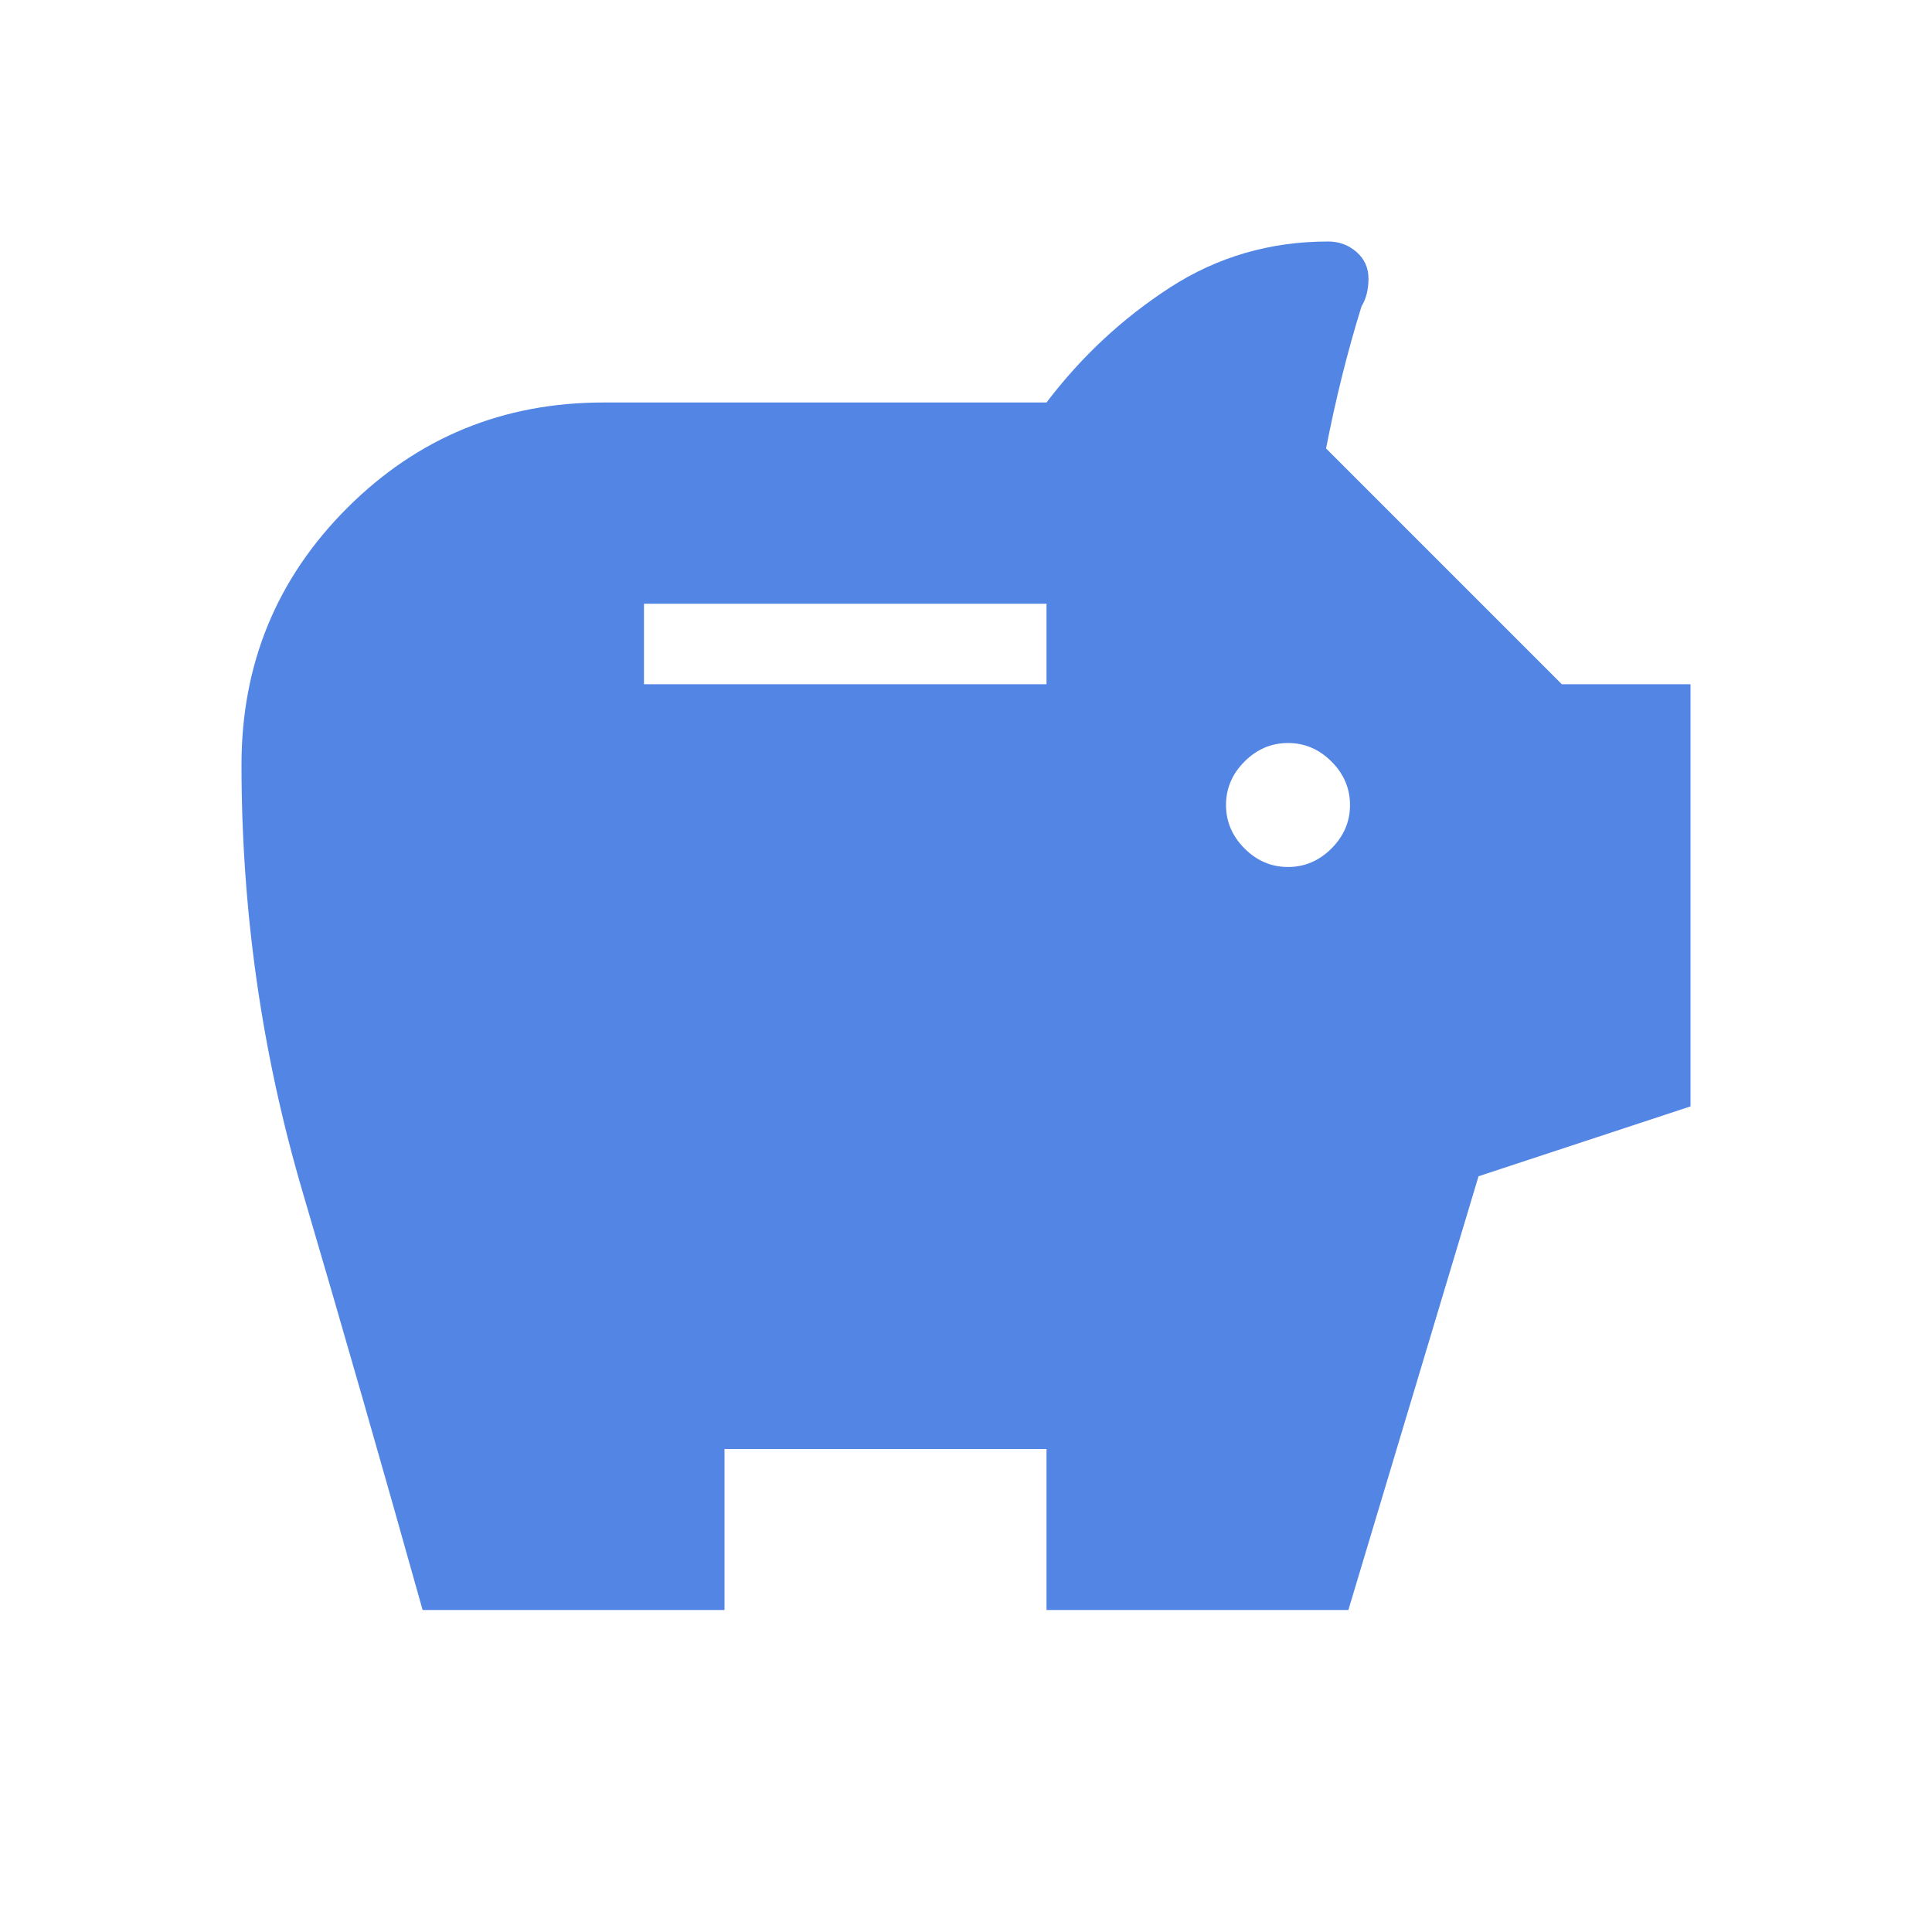 <svg width="70" height="70" viewBox="0 0 70 70" fill="none" xmlns="http://www.w3.org/2000/svg">
<path d="M46.667 31.413C47.269 31.413 47.794 31.189 48.242 30.742C48.689 30.294 48.913 29.769 48.913 29.167C48.913 28.564 48.689 28.039 48.242 27.592C47.794 27.144 47.269 26.921 46.667 26.921C46.064 26.921 45.539 27.144 45.092 27.592C44.644 28.039 44.421 28.564 44.421 29.167C44.421 29.769 44.644 30.294 45.092 30.742C45.539 31.189 46.064 31.413 46.667 31.413ZM23.333 24.792H37.917V21.875H23.333V24.792ZM15.312 58.333C13.885 53.239 12.435 48.186 10.961 43.175C9.487 38.165 8.75 33.009 8.75 27.708C8.75 24.059 10.026 20.958 12.577 18.407C15.128 15.856 18.227 14.581 21.875 14.583H37.917C39.177 12.923 40.666 11.535 42.385 10.421C44.104 9.307 46.017 8.75 48.125 8.75C48.518 8.75 48.859 8.876 49.149 9.129C49.438 9.382 49.583 9.705 49.583 10.098C49.583 10.49 49.499 10.825 49.33 11.101C49.061 11.972 48.823 12.828 48.615 13.668C48.407 14.508 48.217 15.368 48.046 16.249L56.589 24.792H61.25V40.087L53.57 42.618L48.854 58.333H37.917V52.5H26.25V58.333H15.312Z" fill="#5386E4"/>
</svg>
